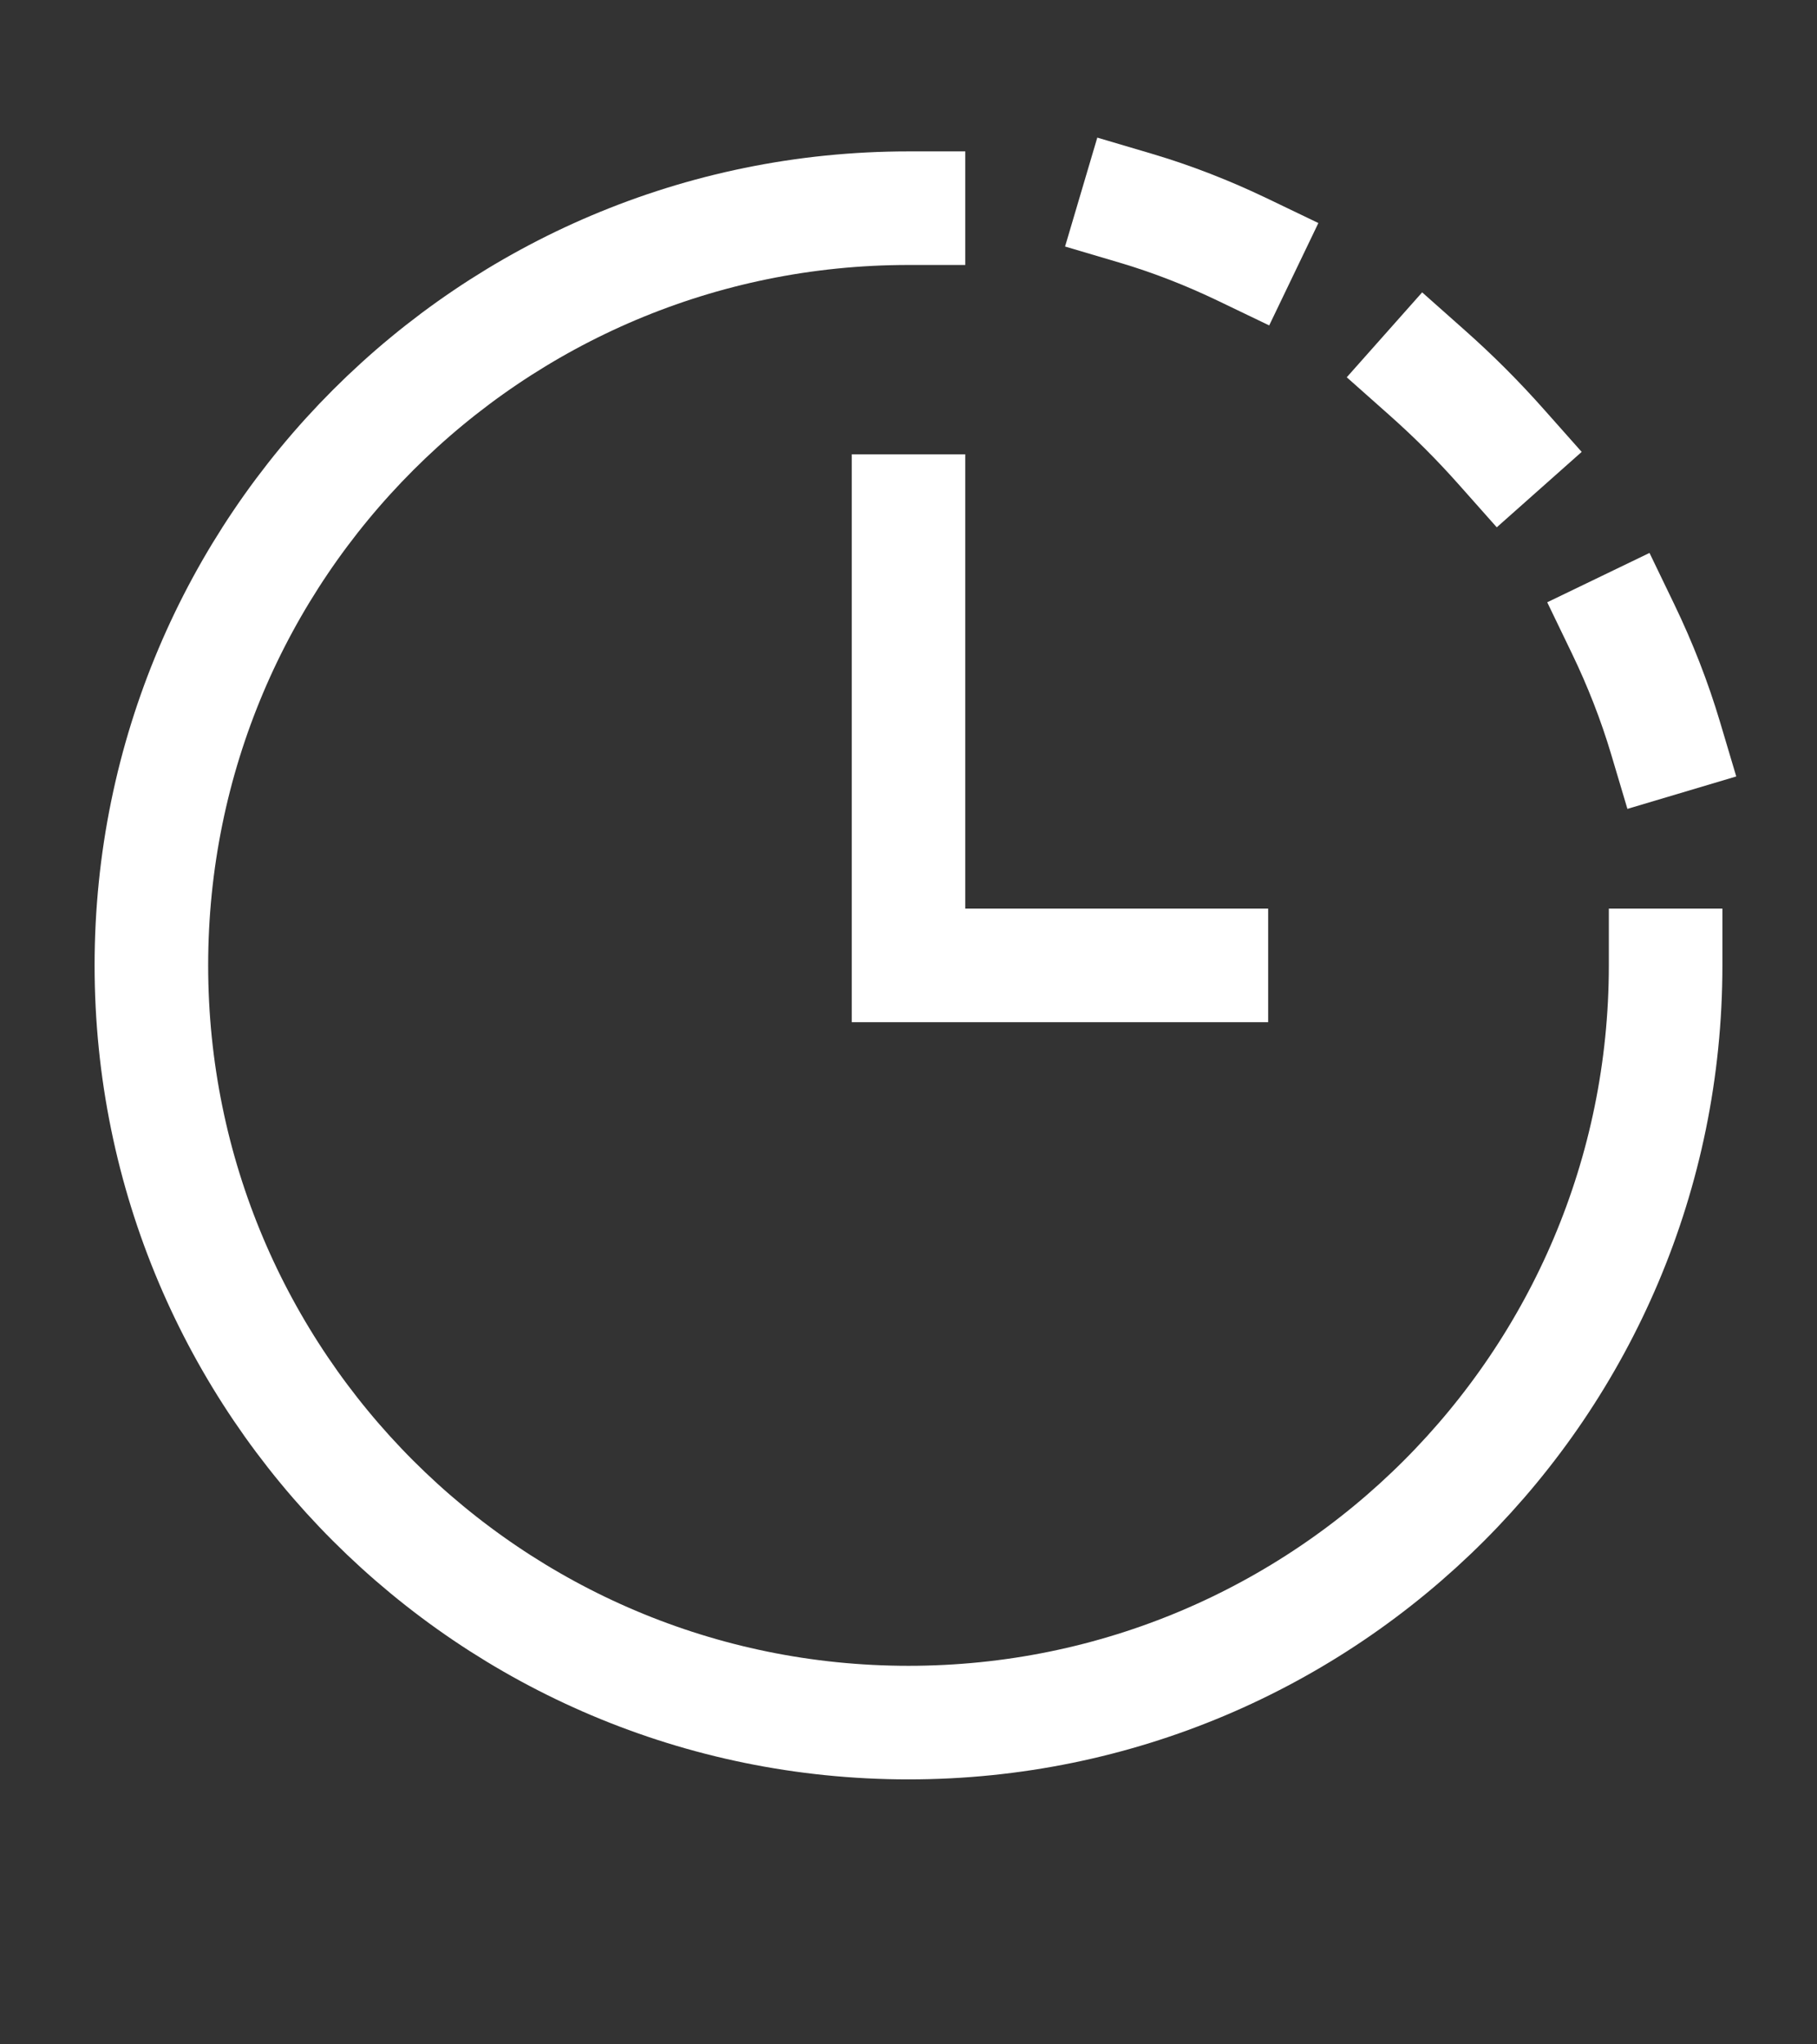 <svg width="16" height="18" viewBox="0 0 16 18" fill="none" xmlns="http://www.w3.org/2000/svg">
<rect x="0" y="0" width="16" height="18" fill="#333333" stroke="none"/>
<path d="M10.667 8.5H8V4.5" stroke="white" stroke-linecap="square"/>
<path d="M14.667 8.5C14.667 12.182 11.682 15.167 8 15.167C4.318 15.167 1.333 12.182 1.333 8.5C1.333 4.818 4.318 1.833 8 1.833" stroke="white" stroke-linecap="square"/>
<path d="M12.565 3.28C12.681 3.383 12.794 3.489 12.904 3.599C13.013 3.708 13.119 3.821 13.222 3.937M10 1.833C10.321 1.928 10.636 2.051 10.942 2.198M14.292 5.536C14.443 5.849 14.569 6.171 14.667 6.5" stroke="white" stroke-linecap="square"/>
</svg>
